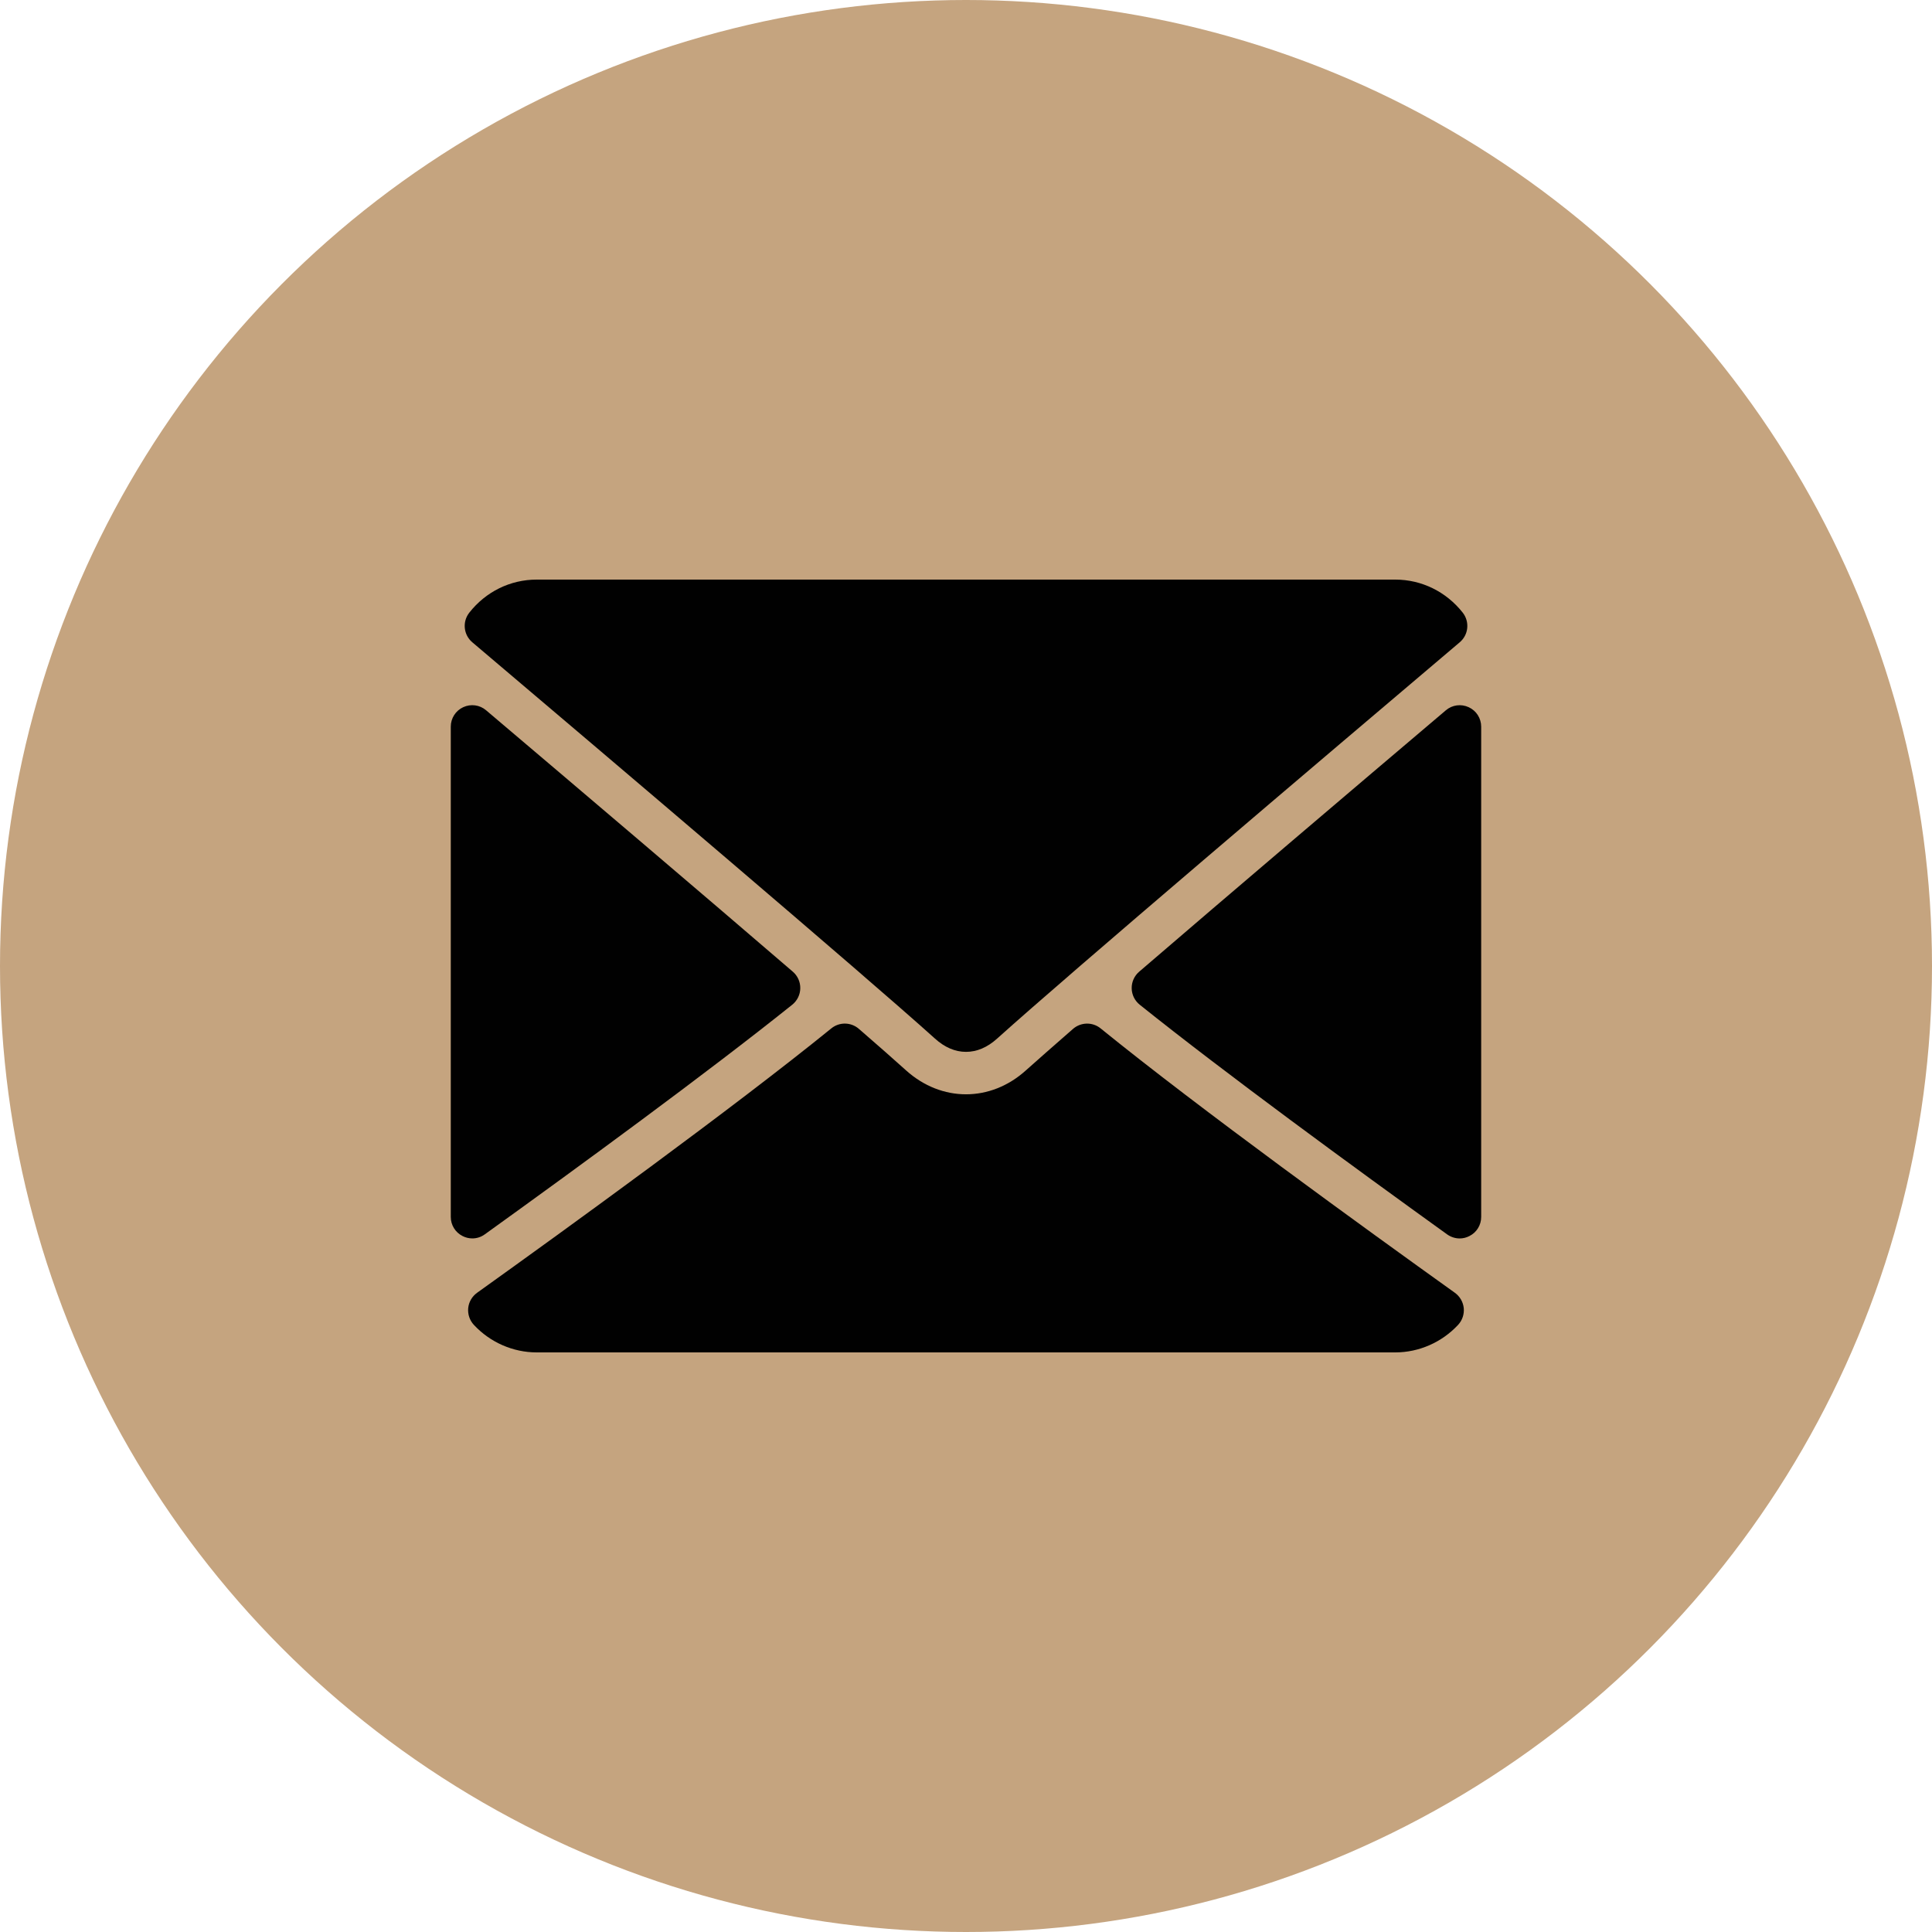 <?xml version="1.0" encoding="utf-8"?>
<!-- Generator: Adobe Illustrator 16.0.0, SVG Export Plug-In . SVG Version: 6.00 Build 0)  -->
<!DOCTYPE svg PUBLIC "-//W3C//DTD SVG 1.1//EN" "http://www.w3.org/Graphics/SVG/1.1/DTD/svg11.dtd">
<svg version="1.1" id="Layer_1" xmlns="http://www.w3.org/2000/svg" xmlns:xlink="http://www.w3.org/1999/xlink" x="0px" y="0px"
	 width="50px" height="50px" viewBox="0 0 50 50" enable-background="new 0 0 50 50" xml:space="preserve">
<circle fill="#C5A47F" cx="25" cy="25" r="25"/>
<g>
	<g>
		<g>
			<g>
				<path fill="#010101" d="M12.223,16.622c3.66,3.101,10.082,8.554,11.97,10.253c0.253,0.23,0.524,0.347,0.807,0.347
					c0.281,0,0.553-0.115,0.806-0.344c1.89-1.702,8.312-7.155,11.972-10.256c0.228-0.192,0.262-0.53,0.078-0.766
					C37.428,15.313,36.792,15,36.111,15H13.888c-0.682,0-1.316,0.313-1.743,0.856C11.96,16.092,11.996,16.43,12.223,16.622z"/>
				<path fill="#010101" d="M38.011,18.303c-0.197-0.092-0.429-0.061-0.593,0.08c-2.396,2.031-5.555,4.716-7.937,6.765
					c-0.125,0.107-0.196,0.266-0.193,0.431s0.079,0.32,0.209,0.424c2.212,1.772,5.548,4.211,7.955,5.943
					c0.097,0.069,0.21,0.105,0.325,0.105c0.087,0,0.173-0.021,0.253-0.063c0.187-0.094,0.303-0.285,0.303-0.493V18.807
					C38.333,18.59,38.208,18.393,38.011,18.303z"/>
				<path fill="#010101" d="M12.546,31.945c2.409-1.732,5.744-4.171,7.957-5.943c0.129-0.104,0.206-0.259,0.208-0.424
					c0.003-0.165-0.067-0.323-0.193-0.431c-2.381-2.049-5.54-4.733-7.938-6.765c-0.165-0.141-0.396-0.171-0.592-0.08
					c-0.196,0.09-0.322,0.287-0.322,0.504v12.688c0,0.208,0.116,0.399,0.302,0.493c0.08,0.042,0.167,0.063,0.254,0.063
					C12.336,32.051,12.45,32.015,12.546,31.945z"/>
				<path fill="#010101" d="M37.652,33.457c-2.325-1.664-6.61-4.766-9.168-6.842c-0.208-0.17-0.51-0.165-0.715,0.013
					c-0.502,0.438-0.921,0.807-1.22,1.074c-0.914,0.825-2.184,0.825-3.101-0.001c-0.297-0.268-0.717-0.638-1.219-1.073
					c-0.203-0.178-0.506-0.184-0.715-0.013c-2.548,2.068-6.838,5.175-9.167,6.842c-0.13,0.094-0.214,0.237-0.23,0.396
					c-0.015,0.158,0.037,0.316,0.146,0.434C12.684,34.74,13.277,35,13.888,35h22.223c0.611,0,1.203-0.26,1.625-0.713
					c0.108-0.117,0.161-0.274,0.146-0.434C37.865,33.694,37.782,33.551,37.652,33.457z"/>
			</g>
		</g>
	</g>
</g>
</svg>
